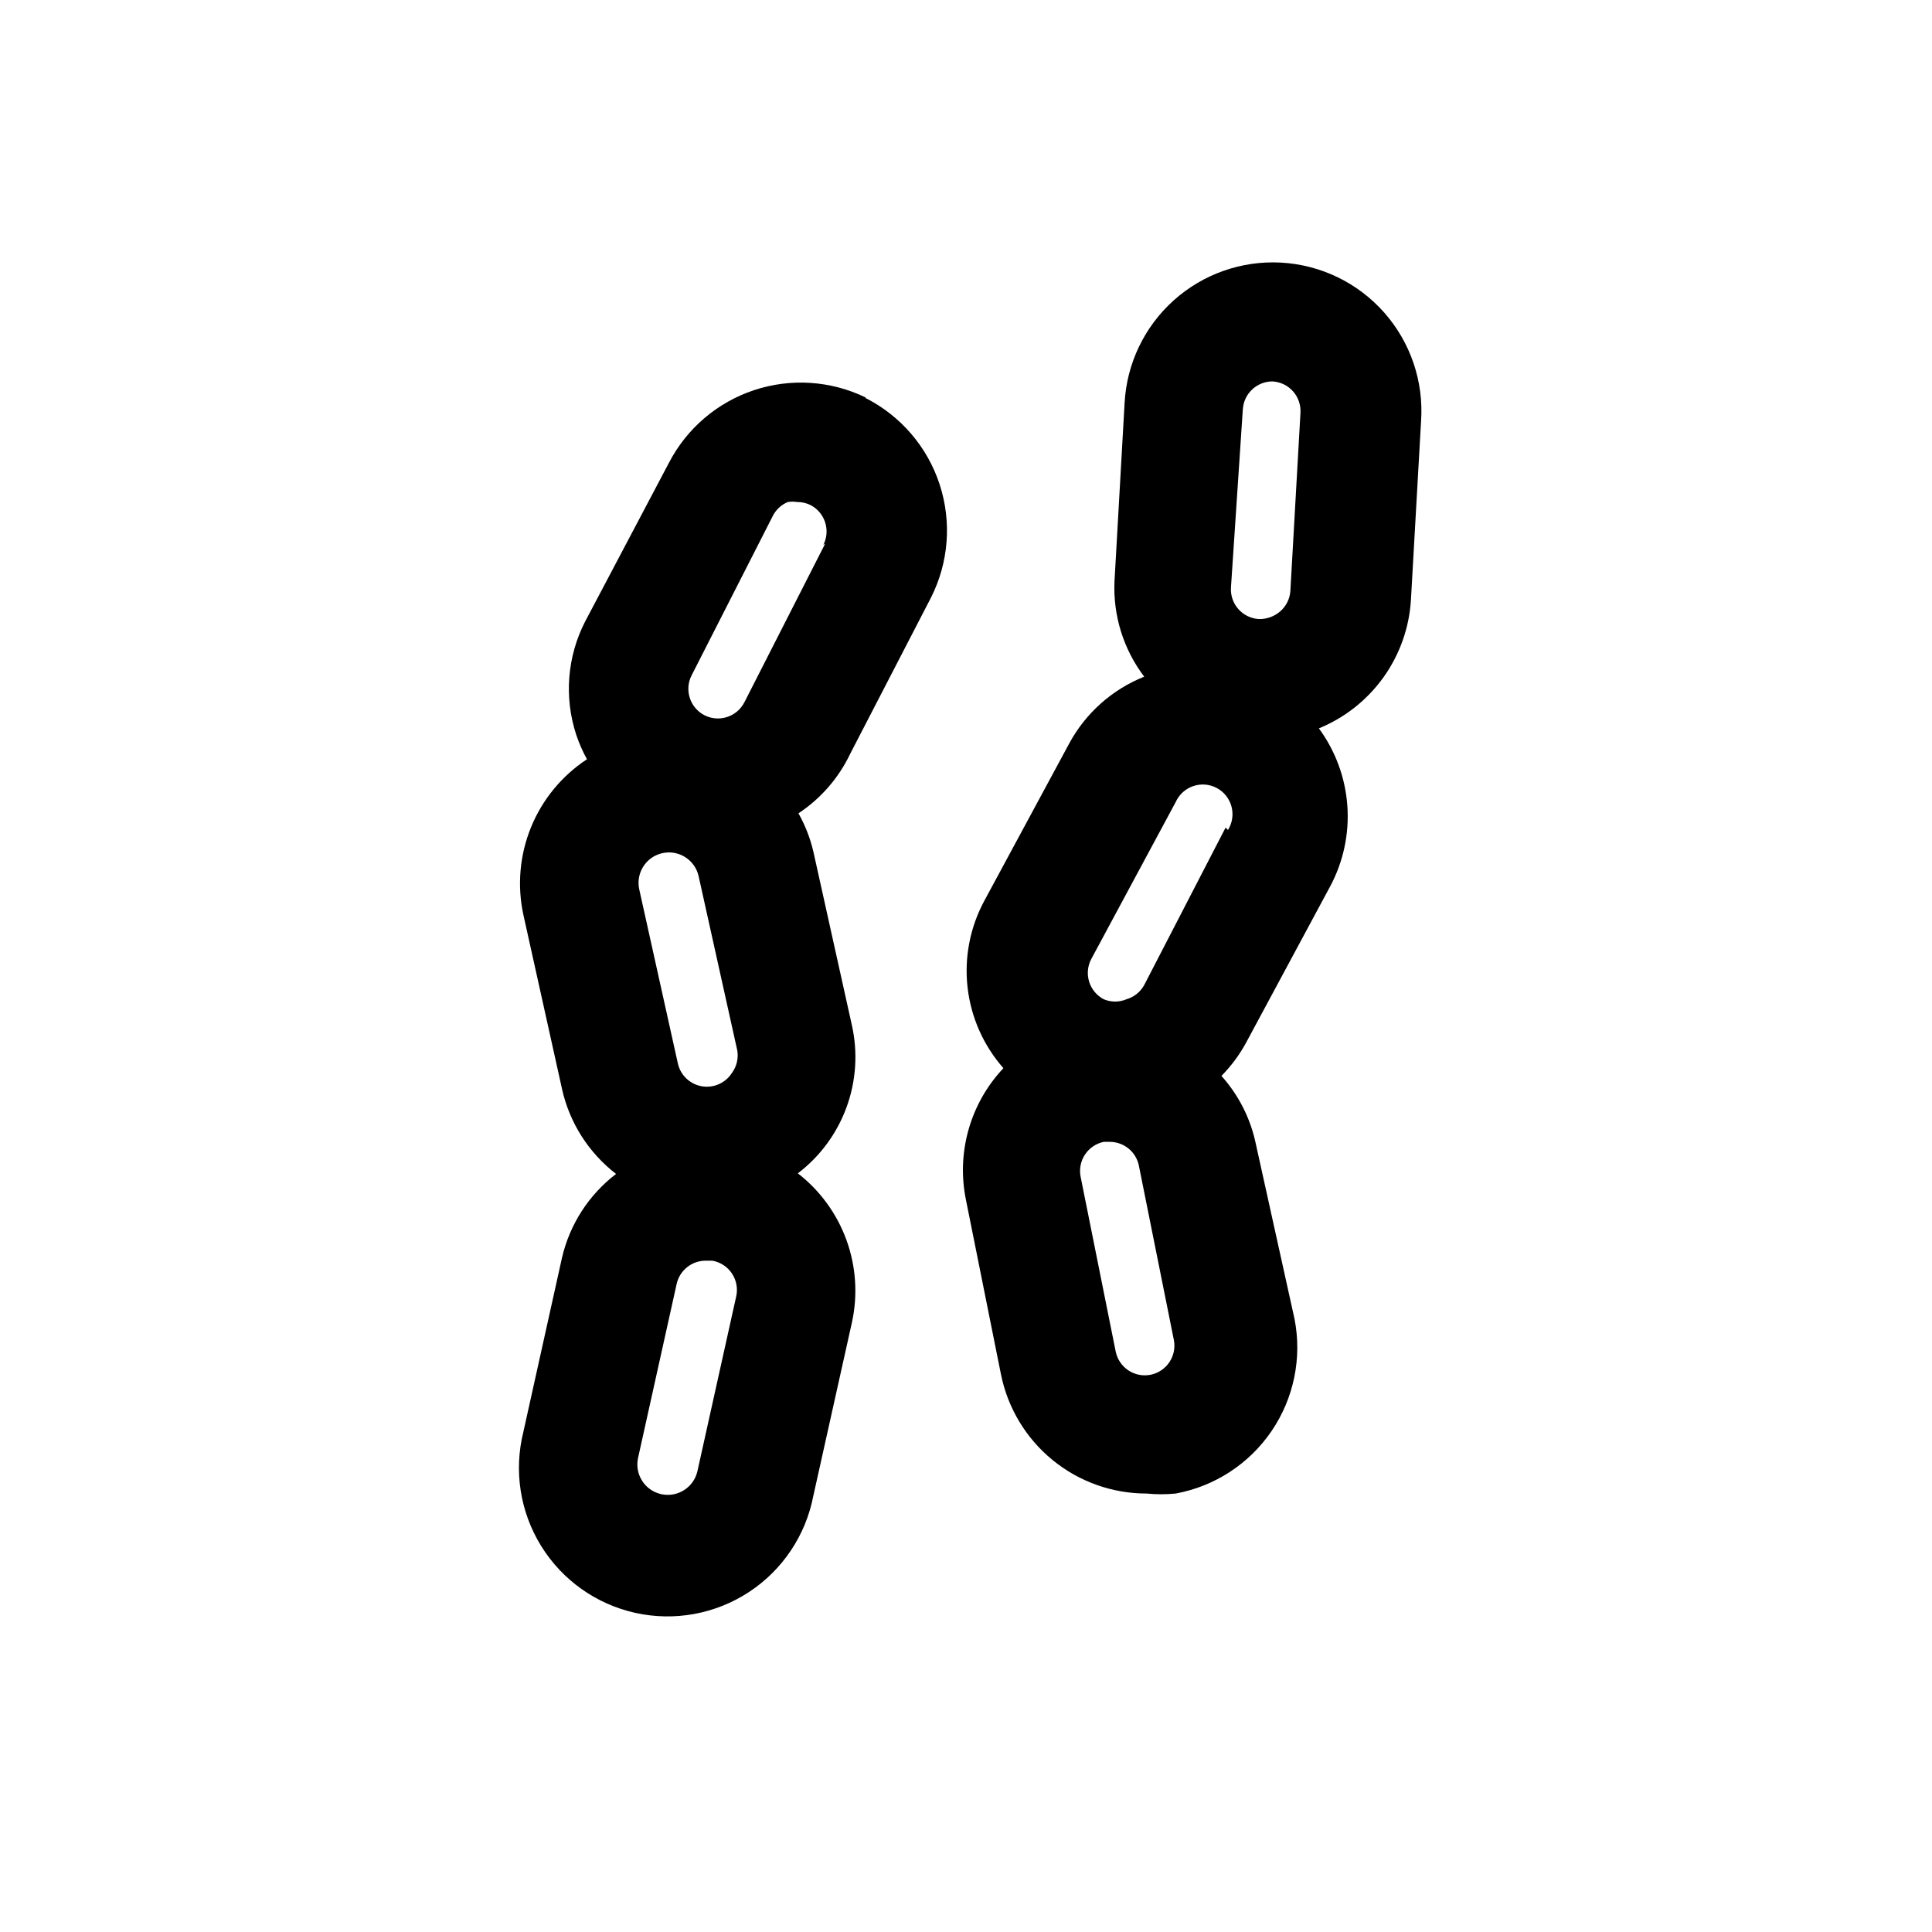 <?xml version="1.0" encoding="UTF-8"?>
<!-- Uploaded to: SVG Repo, www.svgrepo.com, Generator: SVG Repo Mixer Tools -->
<svg fill="#000000" width="800px" height="800px" version="1.1" viewBox="144 144 512 512" xmlns="http://www.w3.org/2000/svg">
 <g>
  <path d="m373.39 249.33c-9.23-4.473-19.84-5.164-29.574-1.93-9.734 3.234-17.82 10.141-22.539 19.246l-22.199 42.039c-4.781 9.301-5.633 20.137-2.359 30.07 0.75 2.231 1.699 4.391 2.832 6.457-6.644 4.367-11.812 10.645-14.82 18.008-3.008 7.367-3.715 15.469-2.023 23.238l10.234 46.129-0.004 0.004c1.996 8.949 7.066 16.914 14.328 22.512-7.211 5.512-12.277 13.359-14.328 22.199l-10.234 46.129 0.004 0.004c-2.586 10.309-0.891 21.223 4.699 30.262 5.59 9.043 14.598 15.438 24.973 17.734 10.379 2.297 21.242 0.297 30.125-5.539 8.883-5.836 15.023-15.02 17.031-25.457l10.234-45.973c1.59-7.266 1.09-14.836-1.445-21.828-2.535-6.996-7.004-13.129-12.883-17.688 5.883-4.484 10.359-10.559 12.898-17.508 2.539-6.945 3.035-14.473 1.43-21.695l-10.234-46.129c-0.836-3.527-2.16-6.918-3.934-10.078 5.91-3.906 10.645-9.348 13.695-15.742l21.414-41.406c4.719-9.312 5.543-20.117 2.297-30.039-3.25-9.918-10.305-18.145-19.617-22.863zm-35.422 179.01c-1.711 2.688-4.871 4.082-8.008 3.531-3.137-0.555-5.633-2.941-6.32-6.047l-10.234-46.129v-0.004c-0.461-2.086-0.07-4.269 1.082-6.074 1.152-1.801 2.969-3.07 5.059-3.527 4.348-0.957 8.648 1.793 9.602 6.141l10.234 46.129c0.359 2.102-0.152 4.262-1.414 5.981zm1.102 59.355-10.234 46.129v0.004c-0.957 4.348-5.258 7.094-9.605 6.141-4.348-0.957-7.094-5.258-6.141-9.605l10.234-46.129c0.812-3.606 4.023-6.156 7.715-6.141h1.73c2.144 0.375 4.039 1.617 5.231 3.438 1.191 1.82 1.582 4.051 1.07 6.164zm23.617-199.63-21.41 42.035h-0.004c-1.965 3.859-6.68 5.41-10.547 3.465-3.863-1.965-5.41-6.68-3.465-10.547l21.41-42.035v-0.004c0.828-1.773 2.289-3.18 4.094-3.934 0.836-0.133 1.684-0.133 2.519 0 1.199-0.012 2.387 0.258 3.465 0.785 3.859 1.965 5.406 6.68 3.461 10.551z"/>
  <path d="m483.44 213.59c-10.418-0.559-20.629 3.043-28.391 10.008-7.766 6.969-12.445 16.73-13.016 27.148l-2.676 47.23c-0.43 9.113 2.356 18.082 7.871 25.348-8.469 3.383-15.488 9.621-19.836 17.633l-22.516 41.723c-3.805 7.027-5.359 15.051-4.461 22.992 0.902 7.938 4.219 15.41 9.5 21.406-8.809 9.336-12.508 22.383-9.918 34.953l9.289 46.289v-0.004c1.812 8.891 6.644 16.883 13.672 22.621 7.031 5.738 15.824 8.871 24.898 8.867 2.566 0.25 5.148 0.25 7.715 0 10.344-1.906 19.492-7.871 25.41-16.566 5.914-8.699 8.105-19.398 6.078-29.719l-10.234-46.289c-1.387-6.738-4.539-12.984-9.129-18.105 2.539-2.574 4.711-5.488 6.453-8.66l22.355-41.562c3.508-6.551 5.086-13.961 4.555-21.371-0.527-7.414-3.144-14.523-7.543-20.508 6.875-2.812 12.816-7.512 17.137-13.559 4.316-6.047 6.836-13.191 7.266-20.605l2.676-47.23v-0.004c0.734-10.52-2.789-20.898-9.773-28.801-6.984-7.902-16.852-12.672-27.383-13.234zm-10.078 38.887h0.004c0.25-4.16 3.699-7.406 7.871-7.398 2.09 0.121 4.043 1.07 5.434 2.633 1.387 1.566 2.094 3.621 1.965 5.711l-2.676 47.23c-0.152 2.066-1.113 3.992-2.676 5.356-1.57 1.363-3.59 2.094-5.668 2.047-2.09-0.121-4.043-1.07-5.434-2.637-1.387-1.566-2.098-3.621-1.965-5.711zm-24.402 255.84c-2.043 0.418-4.172 0.008-5.914-1.145s-2.957-2.949-3.375-4.996l-9.289-46.289v0.004c-0.418-2.047-0.004-4.176 1.148-5.918 1.152-1.742 2.945-2.953 4.992-3.371h1.574c3.742 0 6.969 2.633 7.715 6.297l9.289 46.289c0.773 4.203-1.953 8.258-6.141 9.129zm19.836-145-21.566 41.723c-1.008 1.84-2.707 3.199-4.723 3.781-1.914 0.805-4.07 0.805-5.984 0-1.867-0.973-3.269-2.652-3.891-4.664-0.621-2.012-0.41-4.188 0.586-6.043l22.355-41.562c0.895-1.992 2.574-3.523 4.637-4.227 2.066-0.707 4.328-0.523 6.254 0.504 1.926 1.027 3.336 2.809 3.898 4.918 0.562 2.106 0.223 4.352-0.934 6.203z"/>
 </g>
</svg>